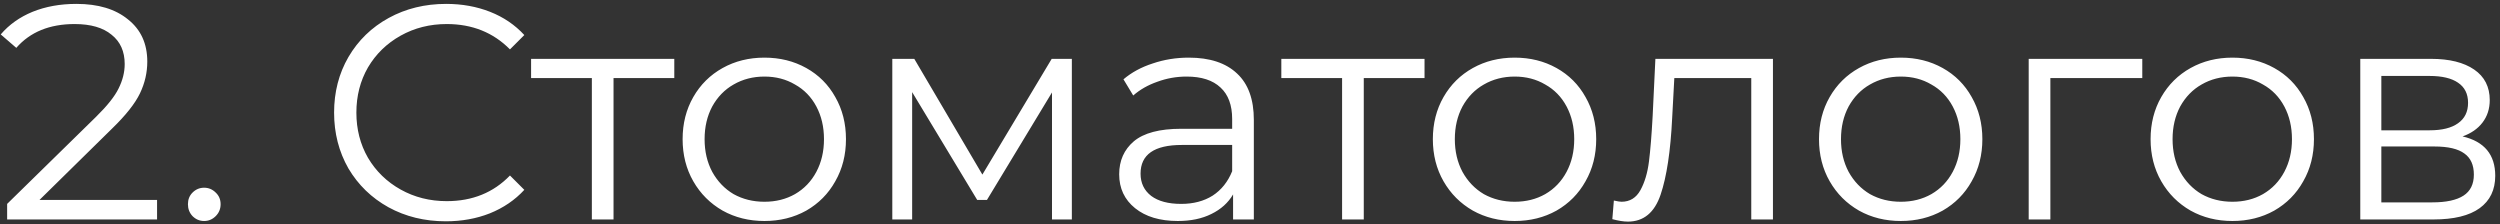 <?xml version="1.0" encoding="UTF-8"?> <svg xmlns="http://www.w3.org/2000/svg" width="524" height="47" viewBox="0 0 524 47" fill="none"><rect x="0" y="0" width="524" height="47" fill="#333333" stroke="none"/> <path d="M32.92 41.904V46H1.496V42.736L20.12 24.496C22.467 22.192 24.045 20.208 24.856 18.544C25.709 16.837 26.136 15.131 26.136 13.424C26.136 10.779 25.219 8.731 23.384 7.28C21.592 5.787 19.011 5.04 15.64 5.04C10.392 5.04 6.317 6.704 3.416 10.032L0.152 7.216C1.901 5.168 4.12 3.589 6.808 2.48C9.539 1.371 12.611 0.816 16.024 0.816C20.589 0.816 24.195 1.904 26.84 4.08C29.528 6.213 30.872 9.157 30.872 12.912C30.872 15.216 30.36 17.435 29.336 19.568C28.312 21.701 26.371 24.155 23.512 26.928L8.28 41.904H32.92ZM42.784 46.32C41.845 46.32 41.035 45.979 40.352 45.296C39.712 44.613 39.392 43.781 39.392 42.8C39.392 41.819 39.712 41.008 40.352 40.368C41.035 39.685 41.845 39.344 42.784 39.344C43.723 39.344 44.533 39.685 45.216 40.368C45.899 41.008 46.24 41.819 46.24 42.8C46.24 43.781 45.899 44.613 45.216 45.296C44.533 45.979 43.723 46.32 42.784 46.32ZM93.448 46.384C89.011 46.384 85.001 45.403 81.416 43.44C77.875 41.477 75.081 38.768 73.032 35.312C71.027 31.813 70.025 27.909 70.025 23.6C70.025 19.291 71.027 15.408 73.032 11.952C75.081 8.453 77.897 5.723 81.481 3.76C85.064 1.797 89.075 0.816 93.513 0.816C96.841 0.816 99.912 1.371 102.729 2.48C105.545 3.589 107.934 5.211 109.897 7.344L106.889 10.352C103.39 6.811 98.974 5.04 93.641 5.04C90.099 5.04 86.878 5.851 83.977 7.472C81.075 9.093 78.793 11.312 77.129 14.128C75.507 16.944 74.697 20.101 74.697 23.6C74.697 27.099 75.507 30.256 77.129 33.072C78.793 35.888 81.075 38.107 83.977 39.728C86.878 41.349 90.099 42.16 93.641 42.16C99.016 42.16 103.433 40.368 106.889 36.784L109.897 39.792C107.934 41.925 105.523 43.568 102.665 44.72C99.849 45.829 96.776 46.384 93.448 46.384ZM141.332 16.368H128.596V46H124.052V16.368H111.316V12.336H141.332V16.368ZM160.227 46.32C156.984 46.32 154.062 45.595 151.459 44.144C148.856 42.651 146.808 40.603 145.315 38C143.822 35.397 143.075 32.453 143.075 29.168C143.075 25.883 143.822 22.939 145.315 20.336C146.808 17.733 148.856 15.707 151.459 14.256C154.062 12.805 156.984 12.08 160.227 12.08C163.47 12.08 166.392 12.805 168.995 14.256C171.598 15.707 173.624 17.733 175.075 20.336C176.568 22.939 177.315 25.883 177.315 29.168C177.315 32.453 176.568 35.397 175.075 38C173.624 40.603 171.598 42.651 168.995 44.144C166.392 45.595 163.47 46.32 160.227 46.32ZM160.227 42.288C162.616 42.288 164.75 41.755 166.627 40.688C168.547 39.579 170.04 38.021 171.107 36.016C172.174 34.011 172.707 31.728 172.707 29.168C172.707 26.608 172.174 24.325 171.107 22.32C170.04 20.315 168.547 18.779 166.627 17.712C164.75 16.603 162.616 16.048 160.227 16.048C157.838 16.048 155.683 16.603 153.763 17.712C151.886 18.779 150.392 20.315 149.283 22.32C148.216 24.325 147.683 26.608 147.683 29.168C147.683 31.728 148.216 34.011 149.283 36.016C150.392 38.021 151.886 39.579 153.763 40.688C155.683 41.755 157.838 42.288 160.227 42.288ZM224.659 12.336V46H220.499V19.376L206.867 41.904H204.819L191.187 19.312V46H187.027V12.336H191.635L205.907 36.592L220.435 12.336H224.659ZM249.173 12.08C253.568 12.08 256.938 13.189 259.285 15.408C261.632 17.584 262.805 20.827 262.805 25.136V46H258.453V40.752C257.429 42.501 255.914 43.867 253.909 44.848C251.946 45.829 249.6 46.32 246.869 46.32C243.114 46.32 240.128 45.424 237.909 43.632C235.69 41.84 234.581 39.472 234.581 36.528C234.581 33.669 235.605 31.365 237.653 29.616C239.744 27.867 243.05 26.992 247.573 26.992H258.261V24.944C258.261 22.043 257.45 19.845 255.829 18.352C254.208 16.816 251.84 16.048 248.725 16.048C246.592 16.048 244.544 16.411 242.581 17.136C240.618 17.819 238.933 18.779 237.525 20.016L235.477 16.624C237.184 15.173 239.232 14.064 241.621 13.296C244.01 12.485 246.528 12.08 249.173 12.08ZM247.573 42.736C250.133 42.736 252.33 42.16 254.165 41.008C256 39.813 257.365 38.107 258.261 35.888V30.384H247.701C241.941 30.384 239.061 32.389 239.061 36.4C239.061 38.363 239.808 39.92 241.301 41.072C242.794 42.181 244.885 42.736 247.573 42.736ZM298.582 16.368H285.846V46H281.302V16.368H268.566V12.336H298.582V16.368ZM317.477 46.32C314.234 46.32 311.312 45.595 308.709 44.144C306.106 42.651 304.058 40.603 302.565 38C301.072 35.397 300.325 32.453 300.325 29.168C300.325 25.883 301.072 22.939 302.565 20.336C304.058 17.733 306.106 15.707 308.709 14.256C311.312 12.805 314.234 12.08 317.477 12.08C320.72 12.08 323.642 12.805 326.245 14.256C328.848 15.707 330.874 17.733 332.325 20.336C333.818 22.939 334.565 25.883 334.565 29.168C334.565 32.453 333.818 35.397 332.325 38C330.874 40.603 328.848 42.651 326.245 44.144C323.642 45.595 320.72 46.32 317.477 46.32ZM317.477 42.288C319.866 42.288 322 41.755 323.877 40.688C325.797 39.579 327.29 38.021 328.357 36.016C329.424 34.011 329.957 31.728 329.957 29.168C329.957 26.608 329.424 24.325 328.357 22.32C327.29 20.315 325.797 18.779 323.877 17.712C322 16.603 319.866 16.048 317.477 16.048C315.088 16.048 312.933 16.603 311.013 17.712C309.136 18.779 307.642 20.315 306.533 22.32C305.466 24.325 304.933 26.608 304.933 29.168C304.933 31.728 305.466 34.011 306.533 36.016C307.642 38.021 309.136 39.579 311.013 40.688C312.933 41.755 315.088 42.288 317.477 42.288ZM371.609 12.336V46H367.065V16.368H350.937L350.489 24.688C350.148 31.685 349.337 37.061 348.057 40.816C346.777 44.571 344.494 46.448 341.209 46.448C340.313 46.448 339.225 46.277 337.945 45.936L338.265 42.032C339.033 42.203 339.566 42.288 339.865 42.288C341.614 42.288 342.937 41.477 343.833 39.856C344.729 38.235 345.326 36.229 345.625 33.84C345.924 31.451 346.18 28.293 346.393 24.368L346.969 12.336H371.609ZM398.415 46.32C395.172 46.32 392.249 45.595 389.647 44.144C387.044 42.651 384.996 40.603 383.503 38C382.009 35.397 381.263 32.453 381.263 29.168C381.263 25.883 382.009 22.939 383.503 20.336C384.996 17.733 387.044 15.707 389.647 14.256C392.249 12.805 395.172 12.08 398.415 12.08C401.657 12.08 404.58 12.805 407.183 14.256C409.785 15.707 411.812 17.733 413.263 20.336C414.756 22.939 415.503 25.883 415.503 29.168C415.503 32.453 414.756 35.397 413.263 38C411.812 40.603 409.785 42.651 407.183 44.144C404.58 45.595 401.657 46.32 398.415 46.32ZM398.415 42.288C400.804 42.288 402.937 41.755 404.815 40.688C406.735 39.579 408.228 38.021 409.295 36.016C410.361 34.011 410.895 31.728 410.895 29.168C410.895 26.608 410.361 24.325 409.295 22.32C408.228 20.315 406.735 18.779 404.815 17.712C402.937 16.603 400.804 16.048 398.415 16.048C396.025 16.048 393.871 16.603 391.951 17.712C390.073 18.779 388.58 20.315 387.47 22.32C386.404 24.325 385.871 26.608 385.871 29.168C385.871 31.728 386.404 34.011 387.47 36.016C388.58 38.021 390.073 39.579 391.951 40.688C393.871 41.755 396.025 42.288 398.415 42.288ZM449.022 16.368H429.758V46H425.214V12.336H449.022V16.368ZM467.915 46.32C464.672 46.32 461.749 45.595 459.147 44.144C456.544 42.651 454.496 40.603 453.003 38C451.509 35.397 450.763 32.453 450.763 29.168C450.763 25.883 451.509 22.939 453.003 20.336C454.496 17.733 456.544 15.707 459.147 14.256C461.749 12.805 464.672 12.08 467.915 12.08C471.157 12.08 474.08 12.805 476.683 14.256C479.285 15.707 481.312 17.733 482.763 20.336C484.256 22.939 485.003 25.883 485.003 29.168C485.003 32.453 484.256 35.397 482.763 38C481.312 40.603 479.285 42.651 476.683 44.144C474.08 45.595 471.157 46.32 467.915 46.32ZM467.915 42.288C470.304 42.288 472.437 41.755 474.315 40.688C476.235 39.579 477.728 38.021 478.795 36.016C479.861 34.011 480.395 31.728 480.395 29.168C480.395 26.608 479.861 24.325 478.795 22.32C477.728 20.315 476.235 18.779 474.315 17.712C472.437 16.603 470.304 16.048 467.915 16.048C465.525 16.048 463.371 16.603 461.451 17.712C459.573 18.779 458.08 20.315 456.97 22.32C455.904 24.325 455.371 26.608 455.371 29.168C455.371 31.728 455.904 34.011 456.97 36.016C458.08 38.021 459.573 39.579 461.451 40.688C463.371 41.755 465.525 42.288 467.915 42.288ZM516.154 28.592C520.719 29.659 523.002 32.411 523.002 36.848C523.002 39.792 521.914 42.053 519.738 43.632C517.562 45.211 514.319 46 510.01 46H494.714V12.336H509.562C513.402 12.336 516.41 13.083 518.586 14.576C520.762 16.069 521.85 18.203 521.85 20.976C521.85 22.811 521.338 24.389 520.314 25.712C519.333 26.992 517.946 27.952 516.154 28.592ZM499.13 27.312H509.242C511.845 27.312 513.829 26.821 515.194 25.84C516.602 24.859 517.306 23.429 517.306 21.552C517.306 19.675 516.602 18.267 515.194 17.328C513.829 16.389 511.845 15.92 509.242 15.92H499.13V27.312ZM509.818 42.416C512.719 42.416 514.895 41.947 516.346 41.008C517.797 40.069 518.522 38.597 518.522 36.592C518.522 34.587 517.861 33.115 516.538 32.176C515.215 31.195 513.125 30.704 510.266 30.704H499.13V42.416H509.818Z" fill="white"></path> </svg> 